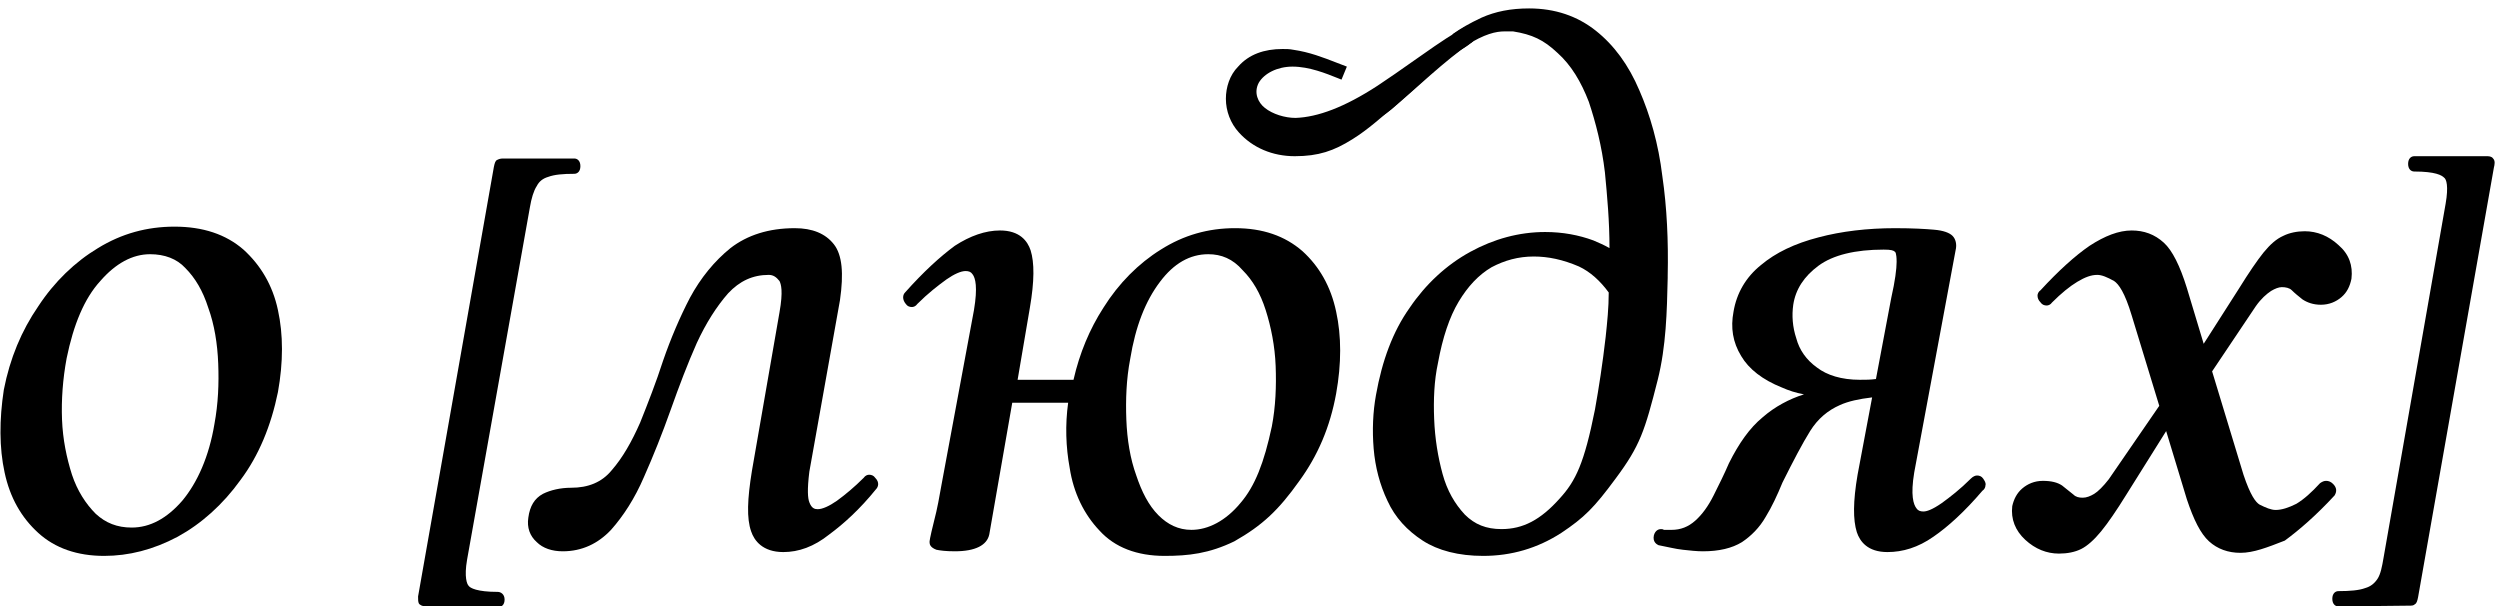 <?xml version="1.0" encoding="utf-8"?>
<!-- Generator: Adobe Illustrator 25.2.0, SVG Export Plug-In . SVG Version: 6.00 Build 0)  -->
<svg version="1.1" id="Слой_1" xmlns="http://www.w3.org/2000/svg" xmlns:xlink="http://www.w3.org/1999/xlink" x="0px" y="0px"
	 viewBox="0 0 326.5 79.2" style="enable-background:new 0 0 326.5 79.2;" xml:space="preserve">
<style type="text/css">
	.st0{clip-path:url(#SVGID_2_);}
</style>
<g>
	<g>
		<defs>
			<rect id="SVGID_1_" y="1.1" width="325.9" height="78.1"/>
		</defs>
		<clipPath id="SVGID_2_">
			<use xlink:href="#SVGID_1_"  style="overflow:visible;"/>
		</clipPath>
		<g class="st0">
			<path d="M13.6,72.6c-3.5,0-6.4-1-8.6-3S1.3,65,0.6,61.7c-0.7-3.2-0.7-6.9-0.1-10.8C1.3,46.8,2.8,43.2,5,40
				c2.1-3.2,4.8-5.8,7.8-7.6c3.1-1.9,6.4-2.8,10-2.8c3.7,0,6.7,1,9,3c2.2,2,3.8,4.6,4.5,7.9c0.7,3.2,0.7,6.8,0,10.7
				c-0.9,4.4-2.5,8.3-4.9,11.5c-2.3,3.2-5.1,5.7-8.2,7.4C20,71.8,16.8,72.6,13.6,72.6z M19.6,33.2c-2.3,0-4.5,1.2-6.5,3.5
				C11,39,9.6,42.4,8.7,46.8c-0.5,2.7-0.7,5.4-0.6,8c0.1,2.6,0.6,5,1.3,7.2c0.7,2.1,1.8,3.8,3.1,5.1c1.3,1.2,2.8,1.8,4.7,1.8
				c2.4,0,4.6-1.2,6.6-3.5c2-2.4,3.5-5.8,4.2-10c0.5-2.7,0.6-5.3,0.5-7.9c-0.1-2.6-0.5-5.1-1.3-7.3c-0.7-2.2-1.7-3.9-3-5.2
				C23.1,33.8,21.5,33.2,19.6,33.2z"/>
			<path d="M13.6,72.1c-3.4,0-6.1-1-8.3-2.8c-2.1-1.9-3.6-4.4-4.3-7.6c-0.6-3.3-0.6-6.8,0-10.6c0.8-4,2.3-7.6,4.4-10.7
				c2.1-3.1,4.7-5.6,7.7-7.5c3-1.8,6.3-2.7,9.7-2.7c3.6,0,6.5,1,8.6,2.8c2.2,1.9,3.6,4.4,4.3,7.6s0.7,6.7-0.1,10.4
				c-0.9,4.4-2.5,8.2-4.8,11.3c-2.3,3.1-5,5.5-8,7.2C19.8,71.3,16.8,72.1,13.6,72.1z M17.2,69.5c2.6,0,4.9-1.2,7-3.7
				s3.6-5.9,4.4-10.3c0.5-2.7,0.7-5.4,0.6-8.1s-0.5-5.1-1.3-7.4c-0.7-2.3-1.8-4.1-3.1-5.4c-1.3-1.3-3-2-5.1-2c-2.5,0-4.8,1.2-7,3.6
				s-3.6,5.9-4.5,10.4c-0.5,2.8-0.7,5.5-0.6,8.2C7.7,57.5,8.2,60,9,62.2s1.9,4,3.2,5.3C13.6,68.9,15.2,69.5,17.2,69.5z"/>
			<path d="M55.6,79.2c-0.4,0-0.8-0.2-0.9-0.4c-0.1-0.2-0.1-0.5-0.1-0.9l9.9-56.1c0.1-0.5,0.2-0.8,0.4-0.9c0.2-0.1,0.4-0.2,0.8-0.2
				H75c0.4,0,0.8,0.3,0.8,1s-0.4,1-0.8,1c-1.5,0-2.6,0.1-3.4,0.4c-0.7,0.2-1.2,0.6-1.5,1.2c-0.4,0.6-0.7,1.6-0.9,2.8l-8.2,46
				c-0.4,2.3,0,3.2,0.2,3.4c0.2,0.3,1.1,0.8,3.8,0.8c0.4,0,0.9,0.3,0.9,1s-0.4,1-0.9,1L55.6,79.2L55.6,79.2z"/>
			<path d="M55.6,78.7c-0.2,0-0.4,0-0.4-0.1s0-0.3,0-0.6l9.9-56.1c0-0.3,0.1-0.5,0.2-0.6s0.3-0.1,0.5-0.1c1.6,0,3.3,0,5.1,0
				c1.8,0,3.2,0,4.2,0c0.2,0,0.3,0.1,0.3,0.4S75.2,22,75,22c-1.5,0-2.8,0.1-3.6,0.4c-0.8,0.3-1.5,0.8-1.8,1.4c-0.4,0.7-0.7,1.7-1,3
				L60.4,73c-0.3,2-0.2,3.3,0.3,3.9s2,1,4.2,1c0.2,0,0.4,0.1,0.4,0.4s-0.1,0.4-0.4,0.4c-1,0-2.4,0-4.2,0
				C59,78.7,57.2,78.7,55.6,78.7z"/>
			<path d="M102.3,72.1c-2.7,0-3.8-1.5-4.2-2.7c-0.6-1.7-0.5-4.2,0.1-7.9l3.6-20.7c0.5-2.8,0.2-3.7,0-4.1c-0.4-0.5-0.8-0.8-1.4-0.8
				c-2.1,0-3.8,0.8-5.3,2.4c-1.5,1.7-2.9,3.9-4.1,6.5c-1.2,2.7-2.3,5.6-3.4,8.7c-1.1,3.1-2.3,6.1-3.5,8.8c-1.2,2.8-2.7,5.1-4.3,6.9
				C78.1,71,76,72,73.5,72c-1.4,0-2.6-0.4-3.4-1.2c-0.9-0.8-1.3-1.9-1.1-3.2c0.2-1.5,0.8-2.5,1.9-3.1c1-0.5,2.3-0.8,3.7-0.8
				c2.2,0,4-0.7,5.3-2.3c1.4-1.6,2.6-3.7,3.7-6.2c1-2.5,2.1-5.3,3-8.1c1-2.9,2.2-5.7,3.5-8.2c1.4-2.6,3.2-4.8,5.3-6.5
				c2.2-1.7,5-2.6,8.4-2.6c2.3,0,4,0.7,5.1,2.1c1.1,1.4,1.3,3.8,0.8,7.3l-4,22.4c-0.3,2.4-0.2,3.5,0,4c0.3,0.8,0.7,0.9,1.1,0.9
				c0.6,0,1.5-0.4,2.5-1.1c1.1-0.8,2.3-1.8,3.5-3c0.2-0.3,0.5-0.4,0.7-0.4c0.3,0,0.6,0.1,0.8,0.4c0.6,0.6,0.4,1.2,0.1,1.5
				c-2.1,2.6-4.2,4.5-6.1,5.9C106.3,71.4,104.3,72.1,102.3,72.1z"/>
			<path d="M73.5,71.6c-1.3,0-2.3-0.3-3-1s-1.1-1.6-0.9-2.7c0.1-1.3,0.7-2.2,1.6-2.6c1-0.5,2.1-0.7,3.5-0.7c2.4,0,4.3-0.8,5.7-2.5
				c1.5-1.7,2.7-3.8,3.8-6.3c1.1-2.6,2.1-5.3,3-8.2c1-2.9,2.1-5.6,3.5-8.2c1.3-2.6,3.1-4.7,5.2-6.3c2.1-1.7,4.8-2.5,8-2.5
				c2.1,0,3.6,0.6,4.6,1.9c1,1.2,1.2,3.5,0.7,6.9l-4,22.4c-0.3,2-0.3,3.5,0.1,4.3c0.3,0.8,0.8,1.3,1.6,1.3c0.7,0,1.7-0.4,2.8-1.2
				c1.1-0.8,2.3-1.8,3.6-3.1c0.2-0.3,0.4-0.3,0.7,0.1c0.3,0.3,0.3,0.6,0.1,0.8c-2.2,2.6-4.2,4.5-6,5.8c-1.9,1.3-3.8,2-5.6,2
				c-1.9,0-3.1-0.8-3.7-2.3c-0.5-1.6-0.5-4.1,0.1-7.6l3.6-20.7c0.4-2.3,0.4-3.8-0.1-4.5s-1.1-1-1.8-1c-2.2,0-4.1,0.9-5.7,2.6
				c-1.6,1.7-3,4-4.2,6.7s-2.3,5.7-3.5,8.8c-1.1,3.1-2.3,6-3.5,8.8c-1.2,2.7-2.6,5-4.2,6.7C77.7,70.7,75.8,71.6,73.5,71.6z"/>
			<path d="M152.1,72.6c-3.6,0-6.5-1.1-8.5-3.3c-2-2.1-3.4-4.9-3.9-8.2c-0.5-2.7-0.6-5.6-0.2-8.5h-7.3l-3,17.2
				c-0.3,1.4-1.8,2.2-4.5,2.2c-1.2,0-1.9-0.1-2.4-0.2c-0.8-0.3-0.9-0.7-0.9-1c0-0.1,0-0.4,0.6-2.8c0.4-1.5,0.7-3.2,1-4.9l4.2-22.6
				c0.5-3,0.2-4.2-0.2-4.7c-0.2-0.3-0.5-0.4-0.9-0.4c-0.6,0-1.5,0.4-2.5,1.1c-1.1,0.8-2.4,1.8-3.8,3.2c-0.2,0.3-0.5,0.4-0.7,0.4
				c-0.3,0-0.6-0.1-0.8-0.4c-0.5-0.6-0.4-1.2-0.1-1.5c2.4-2.7,4.6-4.7,6.5-6.1c2-1.3,4-2,5.9-2c2.6,0,3.6,1.4,4,2.6
				c0.5,1.6,0.5,4-0.1,7.5l-1.6,9.4h7.3c0.8-3.5,2.1-6.6,3.9-9.4c2-3.2,4.6-5.8,7.5-7.6c3-1.9,6.2-2.8,9.7-2.8c3.6,0,6.5,1,8.8,3
				c2.2,2,3.7,4.6,4.4,7.9c0.7,3.2,0.7,6.8,0,10.7c-0.8,4.4-2.4,8.1-4.8,11.4c-2.7,3.8-4.8,5.8-8.5,7.9
				C157.9,72.3,155.2,72.6,152.1,72.6z M157.8,33.2c-2.4,0-4.5,1.2-6.3,3.6c-1.9,2.5-3.2,5.8-3.9,10.1c-0.5,2.6-0.6,5.3-0.5,7.9
				c0.1,2.6,0.5,5.1,1.3,7.3c0.7,2.1,1.6,3.9,2.9,5.2c1.2,1.2,2.6,1.9,4.3,1.9c2.2,0,4.5-1.2,6.4-3.5c1.9-2.2,3.1-5.3,4.1-10
				c0.5-2.6,0.6-5.3,0.5-7.9c-0.1-2.6-0.6-5.1-1.3-7.3s-1.7-3.9-3-5.2C161,33.8,159.5,33.2,157.8,33.2z"/>
			<path d="M124.6,71.5c-1.1,0-1.8-0.1-2.2-0.2c-0.4-0.1-0.6-0.3-0.6-0.5s0.2-1.1,0.6-2.6c0.4-1.6,0.7-3.2,1-5l4.2-22.6
				c0.7-3.8,0.1-5.7-1.6-5.7c-0.7,0-1.7,0.4-2.9,1.2c-1.2,0.8-2.4,1.9-3.8,3.3c-0.2,0.3-0.4,0.3-0.7-0.1c-0.3-0.3-0.3-0.6-0.1-0.8
				c2.4-2.7,4.5-4.7,6.4-6s3.8-1.9,5.6-1.9s3,0.7,3.5,2.2c0.5,1.5,0.4,3.9-0.2,7.2l-5.3,29.7C128.3,70.9,127,71.5,124.6,71.5z
				 M128.8,52.1l0.3-2h14.7l-0.4,2H128.8z M152.1,72.1c-3.5,0-6.2-1-8.1-3.1c-2-2-3.2-4.7-3.8-7.9c-0.6-3.2-0.6-6.5,0.1-10
				c0.7-4,2.1-7.6,4.1-10.7c2-3.1,4.4-5.6,7.3-7.5c2.9-1.8,6-2.7,9.4-2.7c3.5,0,6.3,1,8.4,2.8c2.1,1.9,3.6,4.4,4.3,7.6
				c0.7,3.2,0.7,6.7-0.1,10.4c-0.8,4.3-2.3,7.9-4.7,11.2c-2.8,3.9-4.9,5.8-8.3,7.7C157.6,71.8,155.1,72.1,152.1,72.1z M155.4,69.5
				c2.4,0,4.8-1.3,6.9-3.7c2.1-2.4,3.3-5.8,4.2-10.3c0.5-2.7,0.6-5.4,0.5-8.1s-0.6-5.1-1.3-7.4c-0.7-2.3-1.8-4.1-3.1-5.4
				c-1.3-1.3-2.9-2-4.8-2c-2.6,0-4.8,1.3-6.8,3.8c-1.9,2.5-3.3,6-4,10.3c-0.5,2.6-0.6,5.3-0.5,8s0.6,5.2,1.3,7.4
				c0.7,2.2,1.7,4,3,5.4C152.1,68.9,153.6,69.5,155.4,69.5z"/>
			<path d="M193.7,72.6c-3.2,0-5.9-0.7-7.9-2s-3.6-3-4.6-5.2c-1-2.1-1.6-4.4-1.8-6.8c-0.2-2.4-0.1-4.8,0.3-7
				c0.8-4.5,2.2-8.3,4.4-11.4c2.1-3.1,4.8-5.6,7.9-7.3c3.1-1.7,6.4-2.6,9.8-2.6c2.3,0,4.4,0.4,6.3,1.1c0.7,0.3,1.4,0.6,2.1,1
				c0-3.5-0.3-6.8-0.6-9.9c-0.4-3.4-1.2-6.5-2.1-9.2c-1-2.6-2.3-4.8-4.1-6.4c-1.8-1.7-3.3-2.4-5.8-2.8c-0.4,0-0.8,0-1.1,0
				c-1.1,0-2.6,0.3-5.1,1.9c-0.2,0.1-0.4,0.2-0.6,0.2c-0.4,0-0.7-0.2-1-0.5c-0.4-0.6-0.2-1.1,0-1.3c1-0.7,2-1.3,3.7-2.1
				c1.8-0.8,3.8-1.2,6.2-1.2c3.4,0,6.3,1,8.7,2.9s4.3,4.5,5.7,7.8c1.4,3.2,2.5,7,3,11.2c0.6,4.1,0.8,8.5,0.7,13v0.3
				c-0.1,4.4-0.2,8.9-1.3,13.3c-1.7,6.7-2.3,8.6-5.5,12.9c-2.8,3.8-4.1,5.1-7.1,7.1C200.8,71.6,197.4,72.6,193.7,72.6z M200.3,33.5
				c-2,0-3.8,0.5-5.5,1.4c-1.7,1-3.1,2.5-4.3,4.5s-2.1,4.7-2.7,8c-0.5,2.3-0.6,4.8-0.5,7.3c0.1,2.6,0.5,5,1.1,7.2
				c0.6,2.2,1.6,3.9,2.9,5.3c1.3,1.3,2.8,1.9,4.8,1.9c2.8,0,5.1-1.2,7.6-4c2.1-2.3,3.2-4.6,4.6-11.6c0.5-2.8,1-6,1.4-9.5
				c0.2-1.9,0.4-3.8,0.4-5.8c-1.1-1.5-2.4-2.7-3.9-3.4C204.1,33.9,202.2,33.5,200.3,33.5z"/>
			<path d="M193.7,72.1c-3.1,0-5.6-0.6-7.6-1.9c-2-1.2-3.4-2.9-4.4-4.9s-1.6-4.2-1.8-6.6c-0.2-2.4-0.1-4.7,0.3-6.9
				c0.7-4.4,2.2-8.1,4.3-11.2c2.1-3.1,4.7-5.5,7.7-7.1c3-1.7,6.2-2.5,9.5-2.5c2.2,0,4.3,0.4,6.1,1.1c1.8,0.7,3.5,1.7,5,3l-1.7,4
				c-1.2-2.1-2.8-3.6-4.8-4.6c-2-0.9-3.9-1.4-5.9-1.4c-2.1,0-4,0.5-5.8,1.5s-3.3,2.6-4.5,4.7c-1.3,2.1-2.2,4.8-2.8,8.2
				c-0.5,2.4-0.7,4.9-0.6,7.5c0.1,2.6,0.5,5,1.1,7.3c0.6,2.3,1.6,4.1,3,5.5c1.3,1.4,3.1,2.1,5.2,2.1c2.9,0,5.4-1.2,8-4.2
				c2-2.3,3.3-4.6,4.7-11.9c0.5-2.8,1-6,1.4-9.5s0.6-7.1,0.6-10.9c0-3.7-0.2-7.3-0.7-10.8c-0.4-3.5-1.2-6.5-2.2-9.3
				c-1-2.7-2.4-4.9-4.2-6.6s-3.4-2.5-6.1-2.9c-1.5-0.2-3.8,0.2-6.6,2c-0.3,0.1-0.6,0.1-0.8-0.2c-0.2-0.3-0.2-0.5-0.1-0.6
				c1.1-0.7,1.9-1.3,3.5-2c1.8-0.8,3.7-1.2,6-1.2c3.2,0,6,0.9,8.3,2.8s4.2,4.4,5.6,7.6c1.4,3.2,2.4,6.9,3,11s0.8,8.4,0.7,12.9
				s-0.2,9.1-1.3,13.4c-1.7,6.7-2.3,8.5-5.4,12.7c-2.7,3.7-4,5-6.9,7C200.6,71.1,197.3,72.1,193.7,72.1z"/>
			<path d="M246.5,72.1c-2.6,0-3.6-1.4-4-2.6c-0.5-1.6-0.5-4,0.1-7.5l1.9-10.1c-1.7,0.2-3.1,0.5-4.2,1c-1.6,0.7-2.9,1.8-3.9,3.4
				c-1,1.6-2.2,3.9-3.6,6.7c-0.7,1.7-1.4,3.2-2.2,4.5c-0.8,1.4-1.9,2.5-3.1,3.3c-1.3,0.8-3,1.2-5.1,1.2c-0.8,0-1.7-0.1-2.6-0.2
				c-1-0.1-2.1-0.4-3.2-0.6c-0.2-0.1-0.8-0.4-0.6-1.3c0.2-0.7,0.7-0.8,0.9-0.8c0.1,0,0.3,0,0.4,0.1c0.1,0,0.4,0,1,0
				c1.2,0,2.2-0.4,3.1-1.2c0.9-0.8,1.7-1.9,2.4-3.3s1.4-2.8,2-4.2c1.3-2.6,2.7-4.6,4.4-6c1.6-1.4,3.5-2.4,5.4-3
				c-1.1-0.2-2-0.5-2.9-0.9c-2.5-1-4.3-2.4-5.3-4.1c-1.1-1.8-1.4-3.7-1-5.8c0.4-2.4,1.6-4.5,3.6-6.1c1.9-1.6,4.4-2.8,7.5-3.6
				c3-0.8,6.4-1.2,10-1.2c2.3,0,4,0.1,5.1,0.2c1.2,0.1,2,0.4,2.4,0.8s0.6,1.1,0.4,1.9l-5.4,29c-0.5,3-0.1,4.2,0.3,4.7
				c0.2,0.3,0.5,0.4,0.9,0.4s1.1-0.2,2.4-1.1c1.1-0.8,2.4-1.8,3.8-3.2c0.3-0.3,0.6-0.4,0.8-0.4c0.3,0,0.6,0.1,0.8,0.4
				s0.4,0.6,0.3,0.9c0,0.2-0.1,0.5-0.4,0.7c-2.3,2.7-4.5,4.7-6.4,6C250.5,71.5,248.5,72.1,246.5,72.1z M246,32.6
				c-3.7,0-6.6,0.7-8.5,2.1c-1.9,1.4-3,3.1-3.3,5.1c-0.2,1.4-0.1,2.9,0.4,4.4c0.4,1.5,1.3,2.8,2.7,3.8c1.3,1,3.2,1.6,5.6,1.6
				c0.7,0,1.4,0,2.1-0.1l2-10.6c0.5-2.2,0.7-3.8,0.7-4.7c0-1.2-0.2-1.3-0.2-1.3C247.3,32.7,247,32.6,246,32.6z"/>
			<path d="M222.4,71.6c-0.7,0-1.6-0.1-2.5-0.2c-1-0.1-2-0.3-3.1-0.6c-0.2-0.1-0.3-0.3-0.2-0.7c0.1-0.4,0.3-0.5,0.6-0.4
				s0.7,0.1,1.2,0.1c1.3,0,2.5-0.4,3.5-1.3c0.9-0.9,1.8-2,2.5-3.5c0.7-1.4,1.4-2.8,2-4.3c1.2-2.5,2.6-4.5,4.2-5.8
				c1.6-1.4,3.4-2.4,5.3-2.9s3.9-0.9,5.8-0.9l0.5,0.4c-3.8,0-6.9-0.5-9.2-1.4c-2.4-1-4-2.2-5-3.9s-1.3-3.5-1-5.4
				c0.4-2.3,1.5-4.2,3.4-5.7s4.3-2.7,7.3-3.5s6.3-1.2,9.8-1.2c2.3,0,4,0.1,5,0.2c1.1,0.1,1.7,0.3,2,0.6c0.3,0.3,0.4,0.8,0.3,1.4
				l-5.4,29c-0.6,3.8,0,5.7,1.7,5.7c0.7,0,1.6-0.4,2.7-1.2c1.2-0.8,2.4-1.9,3.9-3.3c0.3-0.3,0.5-0.3,0.8,0.1c0.3,0.3,0.3,0.6,0,0.8
				c-2.4,2.7-4.5,4.7-6.4,6s-3.8,1.9-5.6,1.9s-3-0.7-3.5-2.2s-0.4-3.9,0.2-7.2l4.3-23.1c0.5-2.2,0.7-3.8,0.8-4.8
				c0-1-0.1-1.6-0.4-1.8c-0.3-0.2-0.9-0.4-1.7-0.4c-3.8,0-6.8,0.7-8.8,2.2s-3.2,3.3-3.6,5.5c-0.2,1.5-0.1,3,0.4,4.7
				c0.5,1.6,1.4,3,2.9,4.1c1.4,1.1,3.4,1.7,6,1.7c1.5,0,3.1-0.2,4.8-0.6l-0.6,1.7c-3,0-5.3,0.4-7,1.1c-1.7,0.7-3.1,2-4.1,3.6
				c-1.1,1.7-2.2,3.9-3.6,6.8c-0.7,1.7-1.4,3.2-2.2,4.5c-0.8,1.3-1.8,2.4-3,3.1C226,71.2,224.4,71.6,222.4,71.6z"/>
			<path d="M292.6,72.2c-1.6,0-3-0.5-4.1-1.5s-2-2.8-2.9-5.5l-2.7-8.9l-5.2,8.3c-1.3,2.1-2.4,3.7-3.3,4.8c-0.9,1.1-1.8,1.9-2.6,2.3
				c-0.8,0.4-1.8,0.6-2.9,0.6c-1.6,0-3.1-0.6-4.4-1.8c-1.3-1.2-1.9-2.7-1.7-4.4c0.2-0.9,0.6-1.7,1.3-2.3c0.7-0.6,1.6-1,2.7-1
				s1.9,0.2,2.5,0.6c0.5,0.4,1,0.8,1.5,1.2c0.3,0.3,0.7,0.4,1.2,0.4s1-0.2,1.5-0.5s1.2-1,1.9-1.9L282,53l-3.6-11.8
				c-0.9-3-1.7-4.1-2.3-4.5c-0.9-0.5-1.6-0.8-2.2-0.8c-0.8,0-1.6,0.3-2.6,0.9c-1,0.6-2.1,1.5-3.3,2.7c-0.2,0.3-0.5,0.4-0.7,0.4
				c-0.3,0-0.6-0.1-0.8-0.4c-0.3-0.3-0.4-0.6-0.4-0.9c0-0.2,0.1-0.5,0.4-0.7c2.3-2.5,4.5-4.5,6.4-5.8c2-1.3,3.8-2,5.5-2
				c1.6,0,3,0.5,4.2,1.6c1.1,1,2.1,3,3,5.9l2.2,7.3l4.6-7.2c1.3-2.1,2.4-3.7,3.2-4.7c0.9-1.1,1.7-1.8,2.6-2.2
				c0.8-0.4,1.8-0.6,2.8-0.6c1.6,0,3.1,0.6,4.4,1.8c1.4,1.2,1.9,2.7,1.7,4.4c-0.2,1-0.6,1.8-1.3,2.4c-0.7,0.6-1.6,1-2.7,1
				c-1,0-1.8-0.3-2.4-0.7c-0.5-0.4-1-0.8-1.4-1.2c-0.3-0.3-0.8-0.4-1.3-0.4c-0.4,0-0.9,0.2-1.4,0.5c-0.6,0.4-1.3,1-2,2l-5.7,8.5
				L293,62c0.9,2.7,1.6,3.6,2.1,3.9c0.8,0.4,1.5,0.7,2.1,0.7c0.8,0,1.7-0.3,2.7-0.8c1-0.6,2-1.5,3.1-2.7c0.3-0.2,0.5-0.3,0.8-0.3
				s0.6,0.1,0.9,0.4c0.5,0.5,0.5,1,0.2,1.5c-2.4,2.6-4.6,4.5-6.5,5.9C296.1,71.5,294.3,72.2,292.6,72.2z"/>
			<path d="M269.1,71.7c-1.5,0-2.8-0.6-4-1.7s-1.7-2.4-1.6-3.9c0.1-0.7,0.5-1.4,1.1-1.9s1.4-0.8,2.3-0.8s1.7,0.2,2.2,0.5
				s1,0.7,1.4,1.1s0.9,0.6,1.6,0.6c0.6,0,1.2-0.2,1.8-0.6c0.6-0.4,1.3-1.1,2-2.1l8.2-12.3l0.9,1.2l-7.8,12.4
				c-1.3,2.1-2.4,3.7-3.2,4.7c-0.9,1.1-1.7,1.8-2.4,2.1C270.9,71.5,270.1,71.7,269.1,71.7z M292.6,71.7c-1.5,0-2.7-0.4-3.7-1.3
				s-1.9-2.6-2.7-5.3l-7.3-24c-0.7-2.6-1.6-4.2-2.5-4.8c-1-0.6-1.8-0.9-2.5-0.9c-0.9,0-1.8,0.3-2.9,1s-2.2,1.6-3.4,2.8
				c-0.2,0.3-0.4,0.3-0.8-0.1c-0.3-0.3-0.3-0.6-0.1-0.8c2.4-2.6,4.5-4.5,6.4-5.8s3.6-1.9,5.1-1.9s2.8,0.5,3.8,1.4
				c1.1,1,2,2.8,2.9,5.7l7.3,24.1c0.7,2.3,1.5,3.7,2.4,4.2c0.8,0.5,1.6,0.8,2.4,0.8c1,0,1.9-0.3,3-0.9c1-0.6,2.1-1.6,3.2-2.8
				c0.3-0.2,0.5-0.2,0.8,0.1s0.3,0.5,0.1,0.8c-2.4,2.5-4.5,4.4-6.4,5.7C295.9,71,294.2,71.7,292.6,71.7z M285.5,51.8l-0.9-1.2
				l8.1-12.7c1.3-2.1,2.3-3.6,3.2-4.7c0.8-1,1.6-1.7,2.4-2.1c0.7-0.4,1.6-0.6,2.5-0.6c1.5,0,2.9,0.5,4.1,1.6s1.7,2.4,1.5,3.9
				c-0.1,0.8-0.5,1.5-1.1,2s-1.4,0.8-2.3,0.8s-1.6-0.2-2.1-0.6c-0.5-0.4-1-0.8-1.4-1.2s-1-0.6-1.7-0.6c-0.5,0-1.1,0.2-1.7,0.6
				c-0.7,0.4-1.4,1.1-2.1,2.1L285.5,51.8z"/>
			<path d="M305.4,79.2c-0.4,0-0.8-0.3-0.8-1s0.4-1,0.8-1c1.5,0,2.7-0.1,3.5-0.4c0.7-0.2,1.2-0.6,1.6-1.2s0.6-1.6,0.8-2.8l8.1-46.2
				c0.4-2.3,0.1-3.2-0.2-3.4c-0.3-0.3-1.1-0.8-3.9-0.8c-0.4,0-0.8-0.3-0.8-1s0.4-1,0.8-1h9.5c0.2,0,0.6,0,0.8,0.3
				c0.3,0.3,0.2,0.8,0.1,1.2L315.8,78c-0.1,0.5-0.2,0.8-0.4,0.9c-0.2,0.2-0.4,0.2-0.8,0.2L305.4,79.2L305.4,79.2z"/>
			<path d="M324.9,21.1c0.2,0,0.4,0,0.4,0.1c0.1,0.1,0.1,0.3,0,0.6L315.4,78c0,0.3-0.1,0.5-0.2,0.6s-0.3,0.1-0.5,0.1
				c-1.6,0-3.3,0-5.1,0c-1.8,0-3.2,0-4.2,0c-0.2,0-0.3-0.1-0.3-0.4s0.1-0.4,0.3-0.4c1.6,0,2.8-0.1,3.7-0.4c0.8-0.3,1.5-0.8,1.9-1.5
				s0.7-1.7,0.9-3l8.2-46.2c0.4-2,0.3-3.3-0.3-3.9c-0.5-0.6-2-1-4.3-1c-0.2,0-0.3-0.1-0.3-0.4s0.1-0.4,0.3-0.4c1.1,0,2.5,0,4.3,0
				C321.5,21.1,323.3,21.1,324.9,21.1z"/>
			<path d="M169.1,20.4c-2.9,0-5.5-1.1-7.3-3.1c-1.1-1.2-1.7-2.8-1.7-4.4c0-1.5,0.5-3.1,1.6-4.2c1.4-1.6,3.4-2.3,5.8-2.3
				c0.5,0,0.9,0,1.4,0.1c2.1,0.3,3.9,1,5.7,1.7l1.3,0.5l-0.7,1.7l-0.5-0.2c-1.5-0.6-3.7-1.5-5.9-1.5c-2,0-3.7,0.9-4.4,2.1
				c-0.7,1.3-0.1,2.6,0.8,3.3c1,0.8,2.6,1.3,4,1.3c2.9-0.1,6.4-1.4,10.7-4.2c1.5-1,3.1-2.1,4.5-3.1c2-1.4,3.8-2.7,6.1-4.1l0.8-0.5
				l1.1,1.9L191.6,6c-2.7,1.6-4.7,3.6-7.1,5.8c-0.8,0.7-1.6,1.4-2.5,2.2c-1.6,1.3-3.3,2.9-5.4,4.2C174.2,19.7,172.2,20.4,169.1,20.4
				L169.1,20.4z"/>
			<path d="M174.8,9.6c-2-0.9-4-1.6-6.1-1.6c-2-0.1-4.1,0.9-4.8,2.4c-0.8,1.5-0.2,3.1,1,3.9c1.1,0.9,2.9,1.4,4.5,1.4
				c3.4-0.1,7.4-2,10.9-4.3c3.6-2.3,6.9-5,10.8-7.3l1.1,1.4c-3.6,2.5-7.2,6-10.5,8.8c-1.7,1.4-3.3,1.8-5.3,3
				c-1.9,1.2-4.2,2.3-6.9,2.4c-2.6,0.1-5.4-0.7-7.3-2.9c-0.9-1.1-1.5-2.5-1.5-4c0-1.4,0.5-2.8,1.4-3.8c1.9-2,4.5-2.3,6.7-2.1
				c2.2,0.4,4.3,1.2,6.3,1.9L174.8,9.6z"/>
		</g>
	</g>
</g>
</svg>
